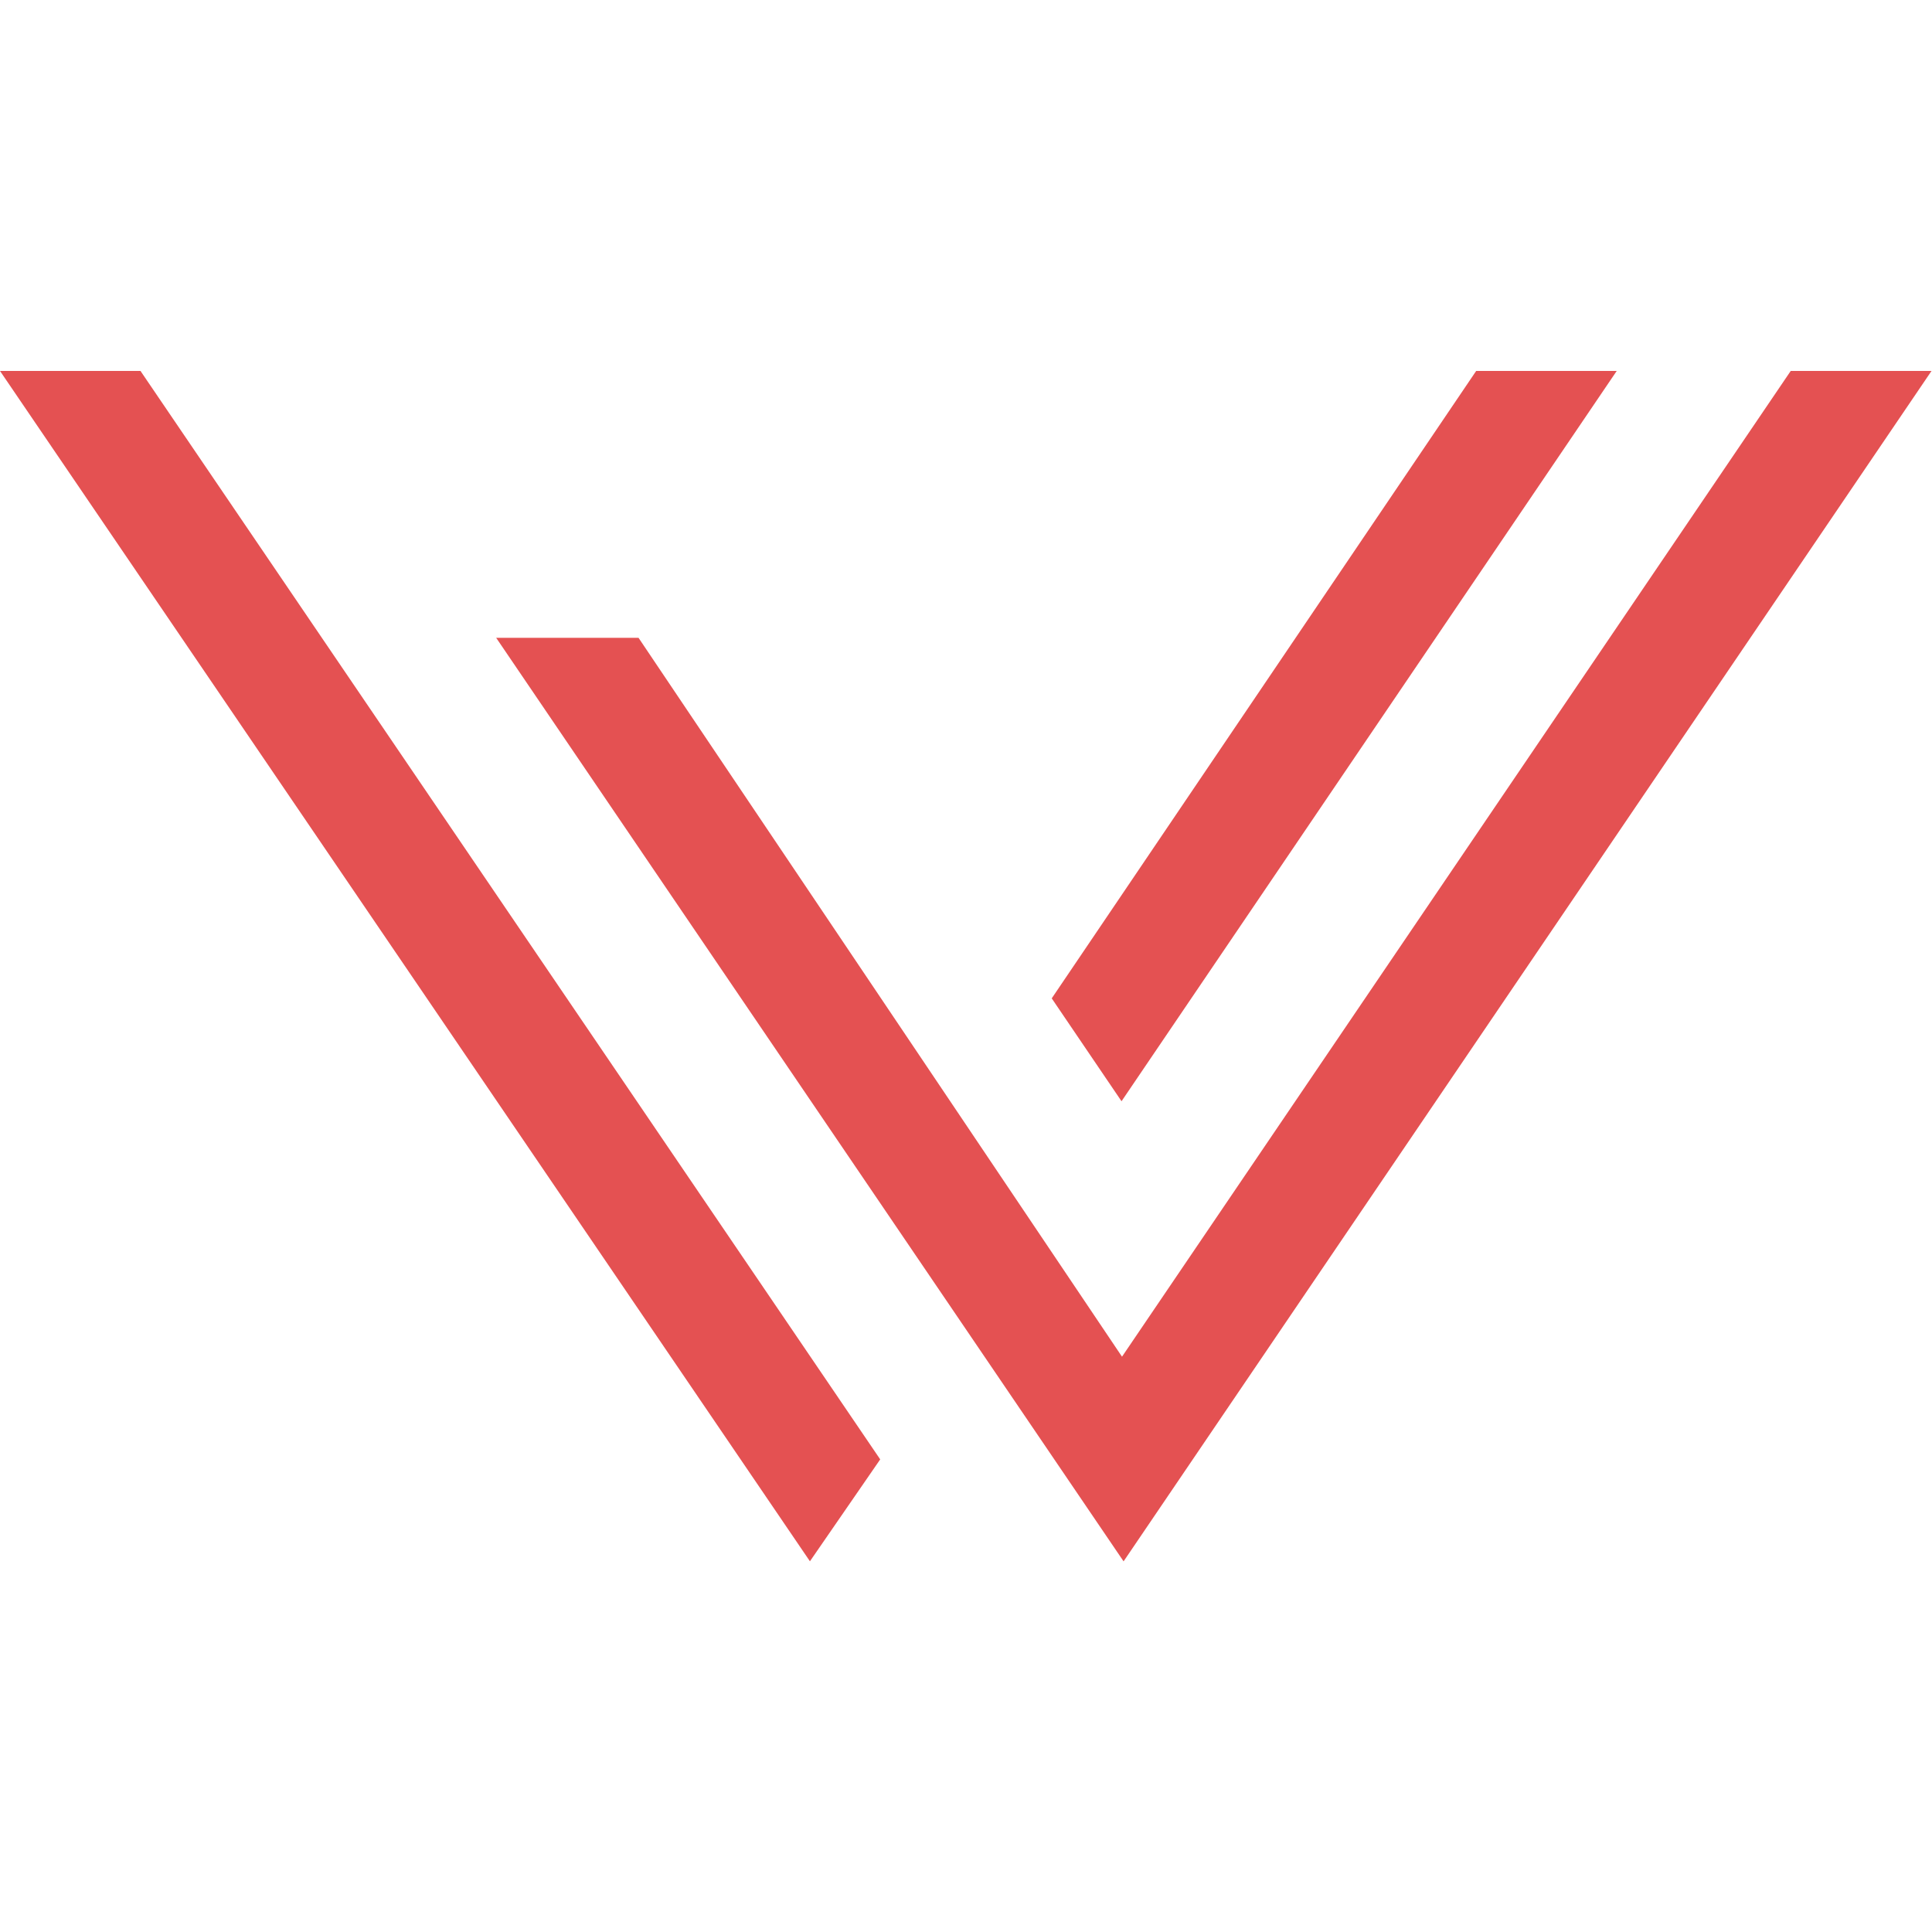 <svg height="32" width="32" xmlns="http://www.w3.org/2000/svg"><g fill="#e45152"><path d="M0 6.144L13.415 25.86l1.164-1.688L2.327 6.144zm29.66 0L18.584 22.471l-8.008-11.907H8.218L18.61 25.861 31.992 6.144z"/><path d="M26.778 6.144H24.45L17.42 16.536l1.156 1.704z"/></g></svg>